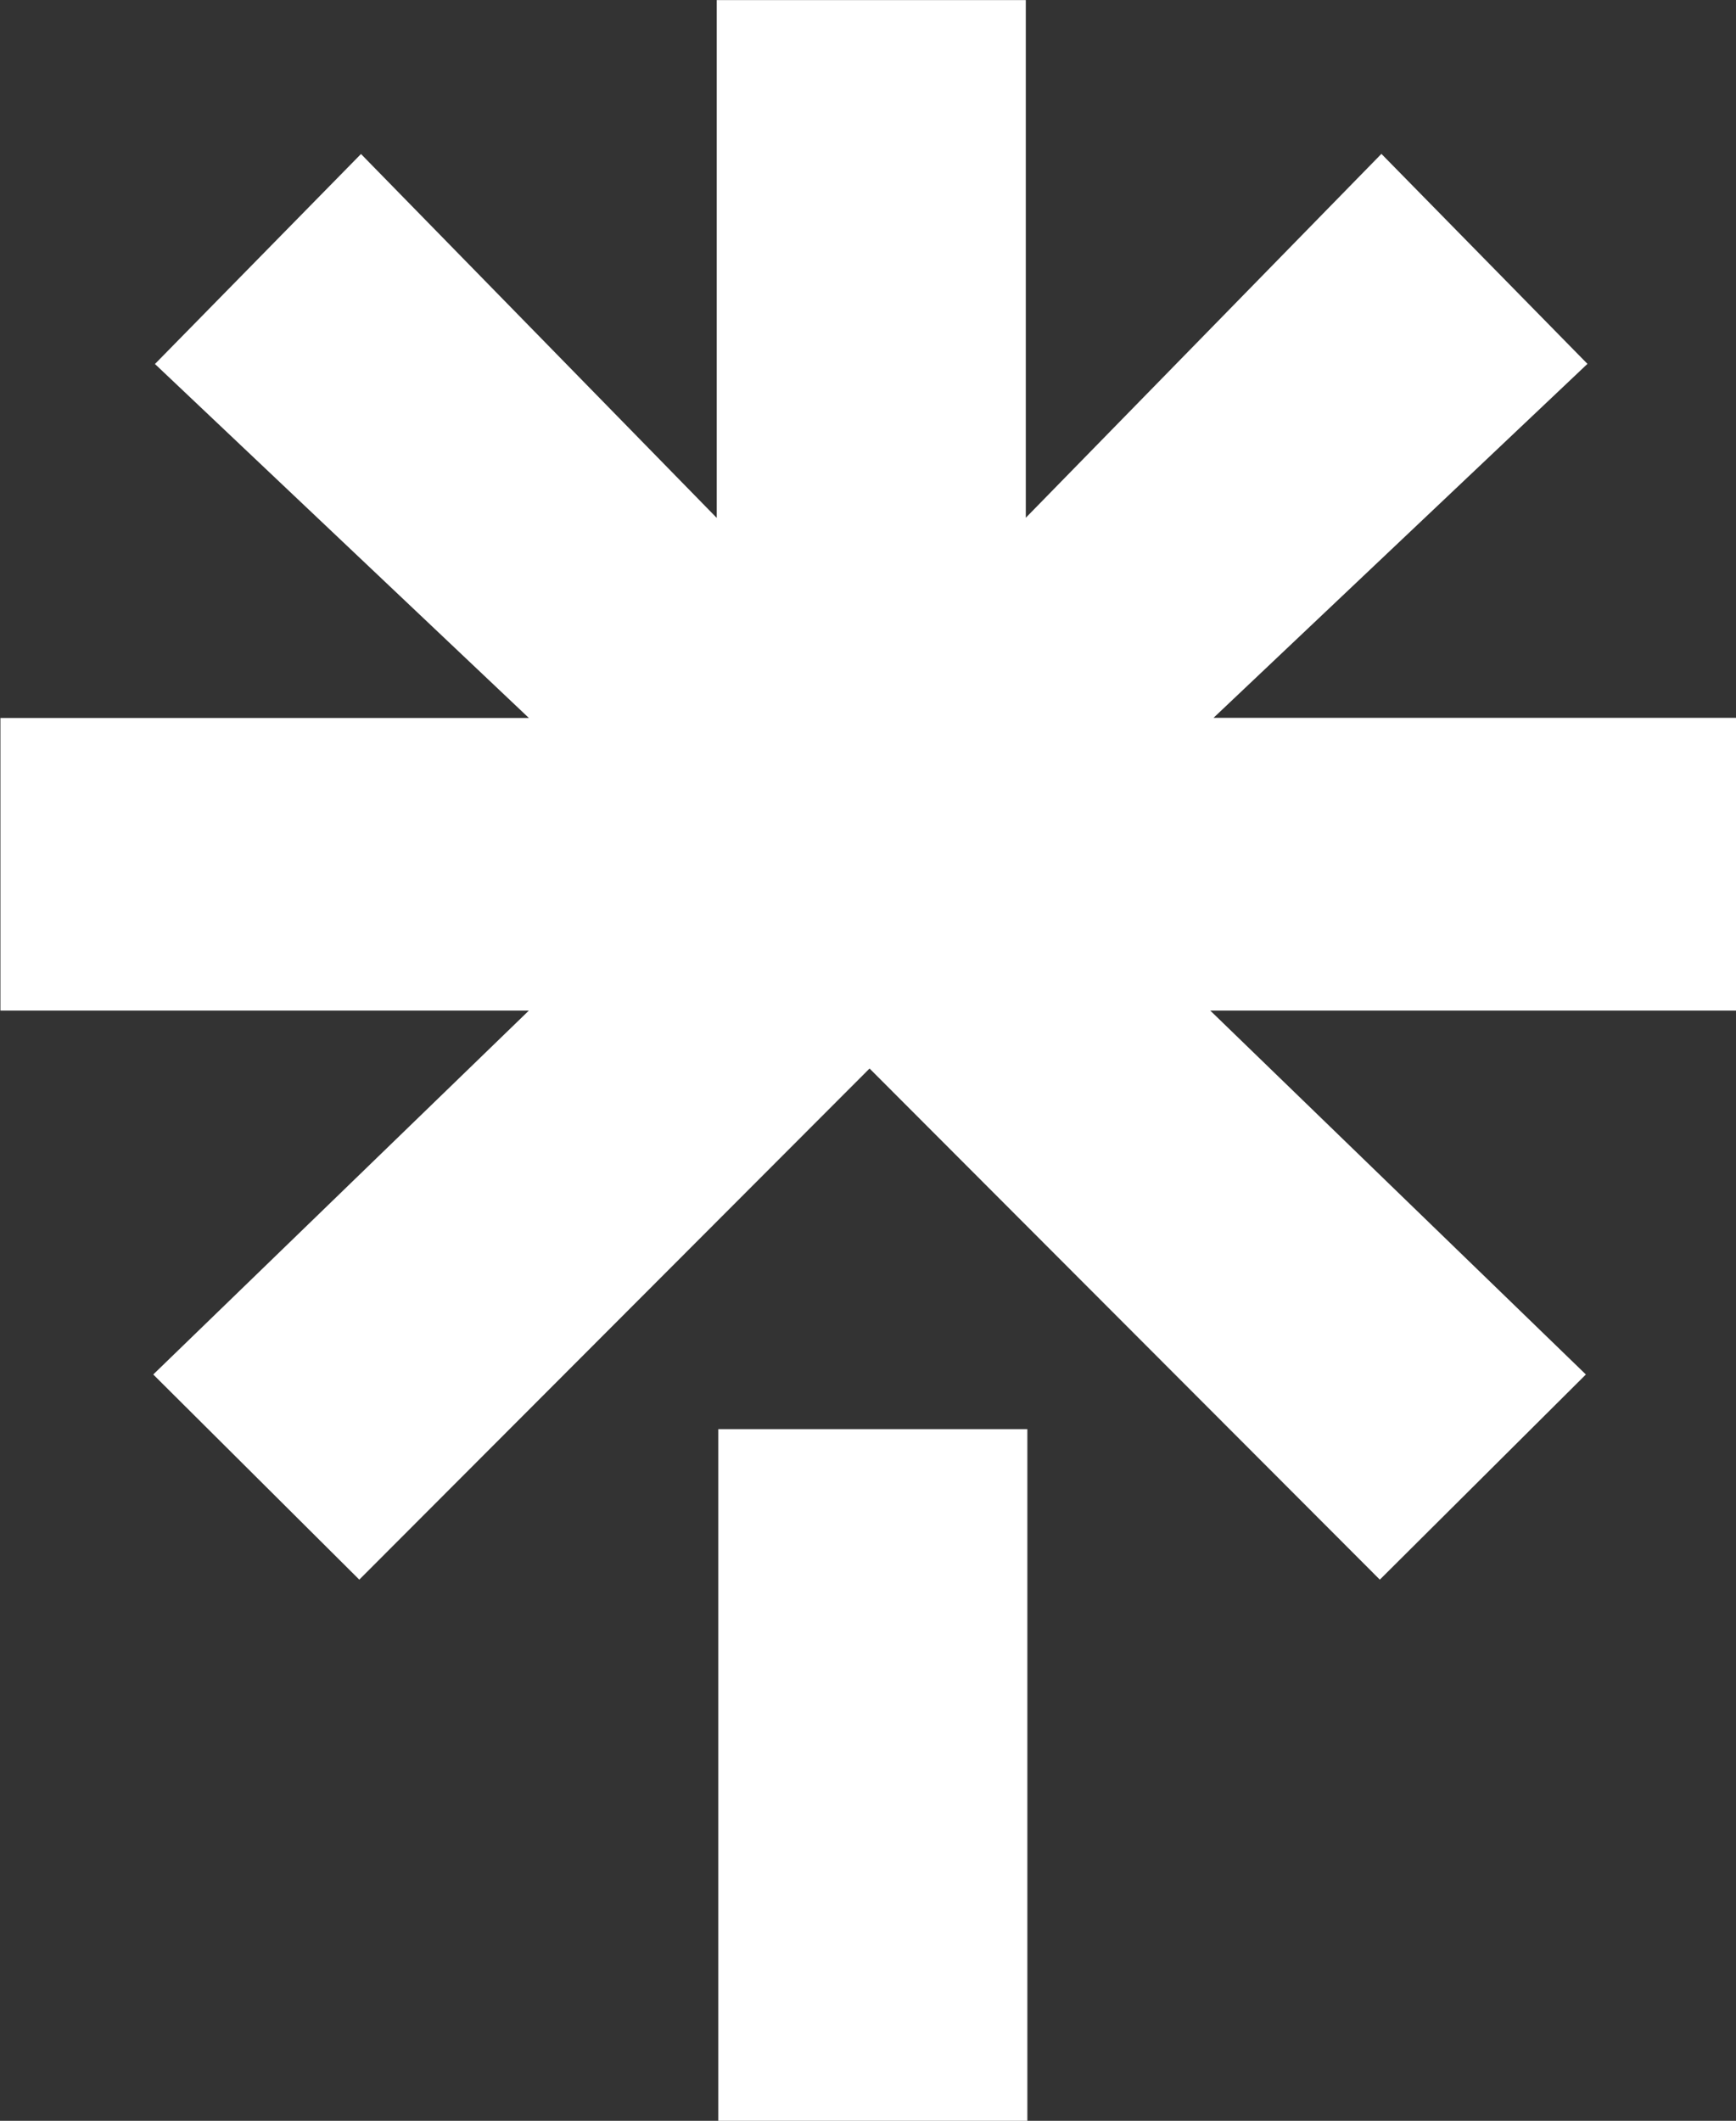 <svg xmlns="http://www.w3.org/2000/svg" xml:space="preserve" id="svg5" x="0" y="0" style="enable-background:new 0 0 301.56 368.35" version="1.0" viewBox="0 0 301.56 368.35"><rect x="0" y="0" width="301.56" height="368.35" fill="#333333" stroke="none"/><style>.st0{fill-rule:evenodd;clip-rule:evenodd;fill:#fff}</style><g id="layer1" transform="translate(-34.814 -47.366)"><g id="g46" transform="translate(-15.675 43.648) scale(.265)"><g id="g18" transform="translate(8 306) scale(.857)"><path id="path993" d="M762.4 752.29h236.4v531.3H762.4v-531.3" class="st0"/><path id="path991" d="M215.8 208.39h401.7l-286-270.7 157.6-160.6 272.1 278.3v-396h236.4v395.9l272-278.3 157.6 160.6-286 270.7H1543v223.9h-404.3l287.3 278.3-157.6 156.9-390.3-390.9-390.3 390.9-157.6-156.9 287.3-278.3H213.3v-223.8h2.5" class="st0"/></g></g></g></svg>